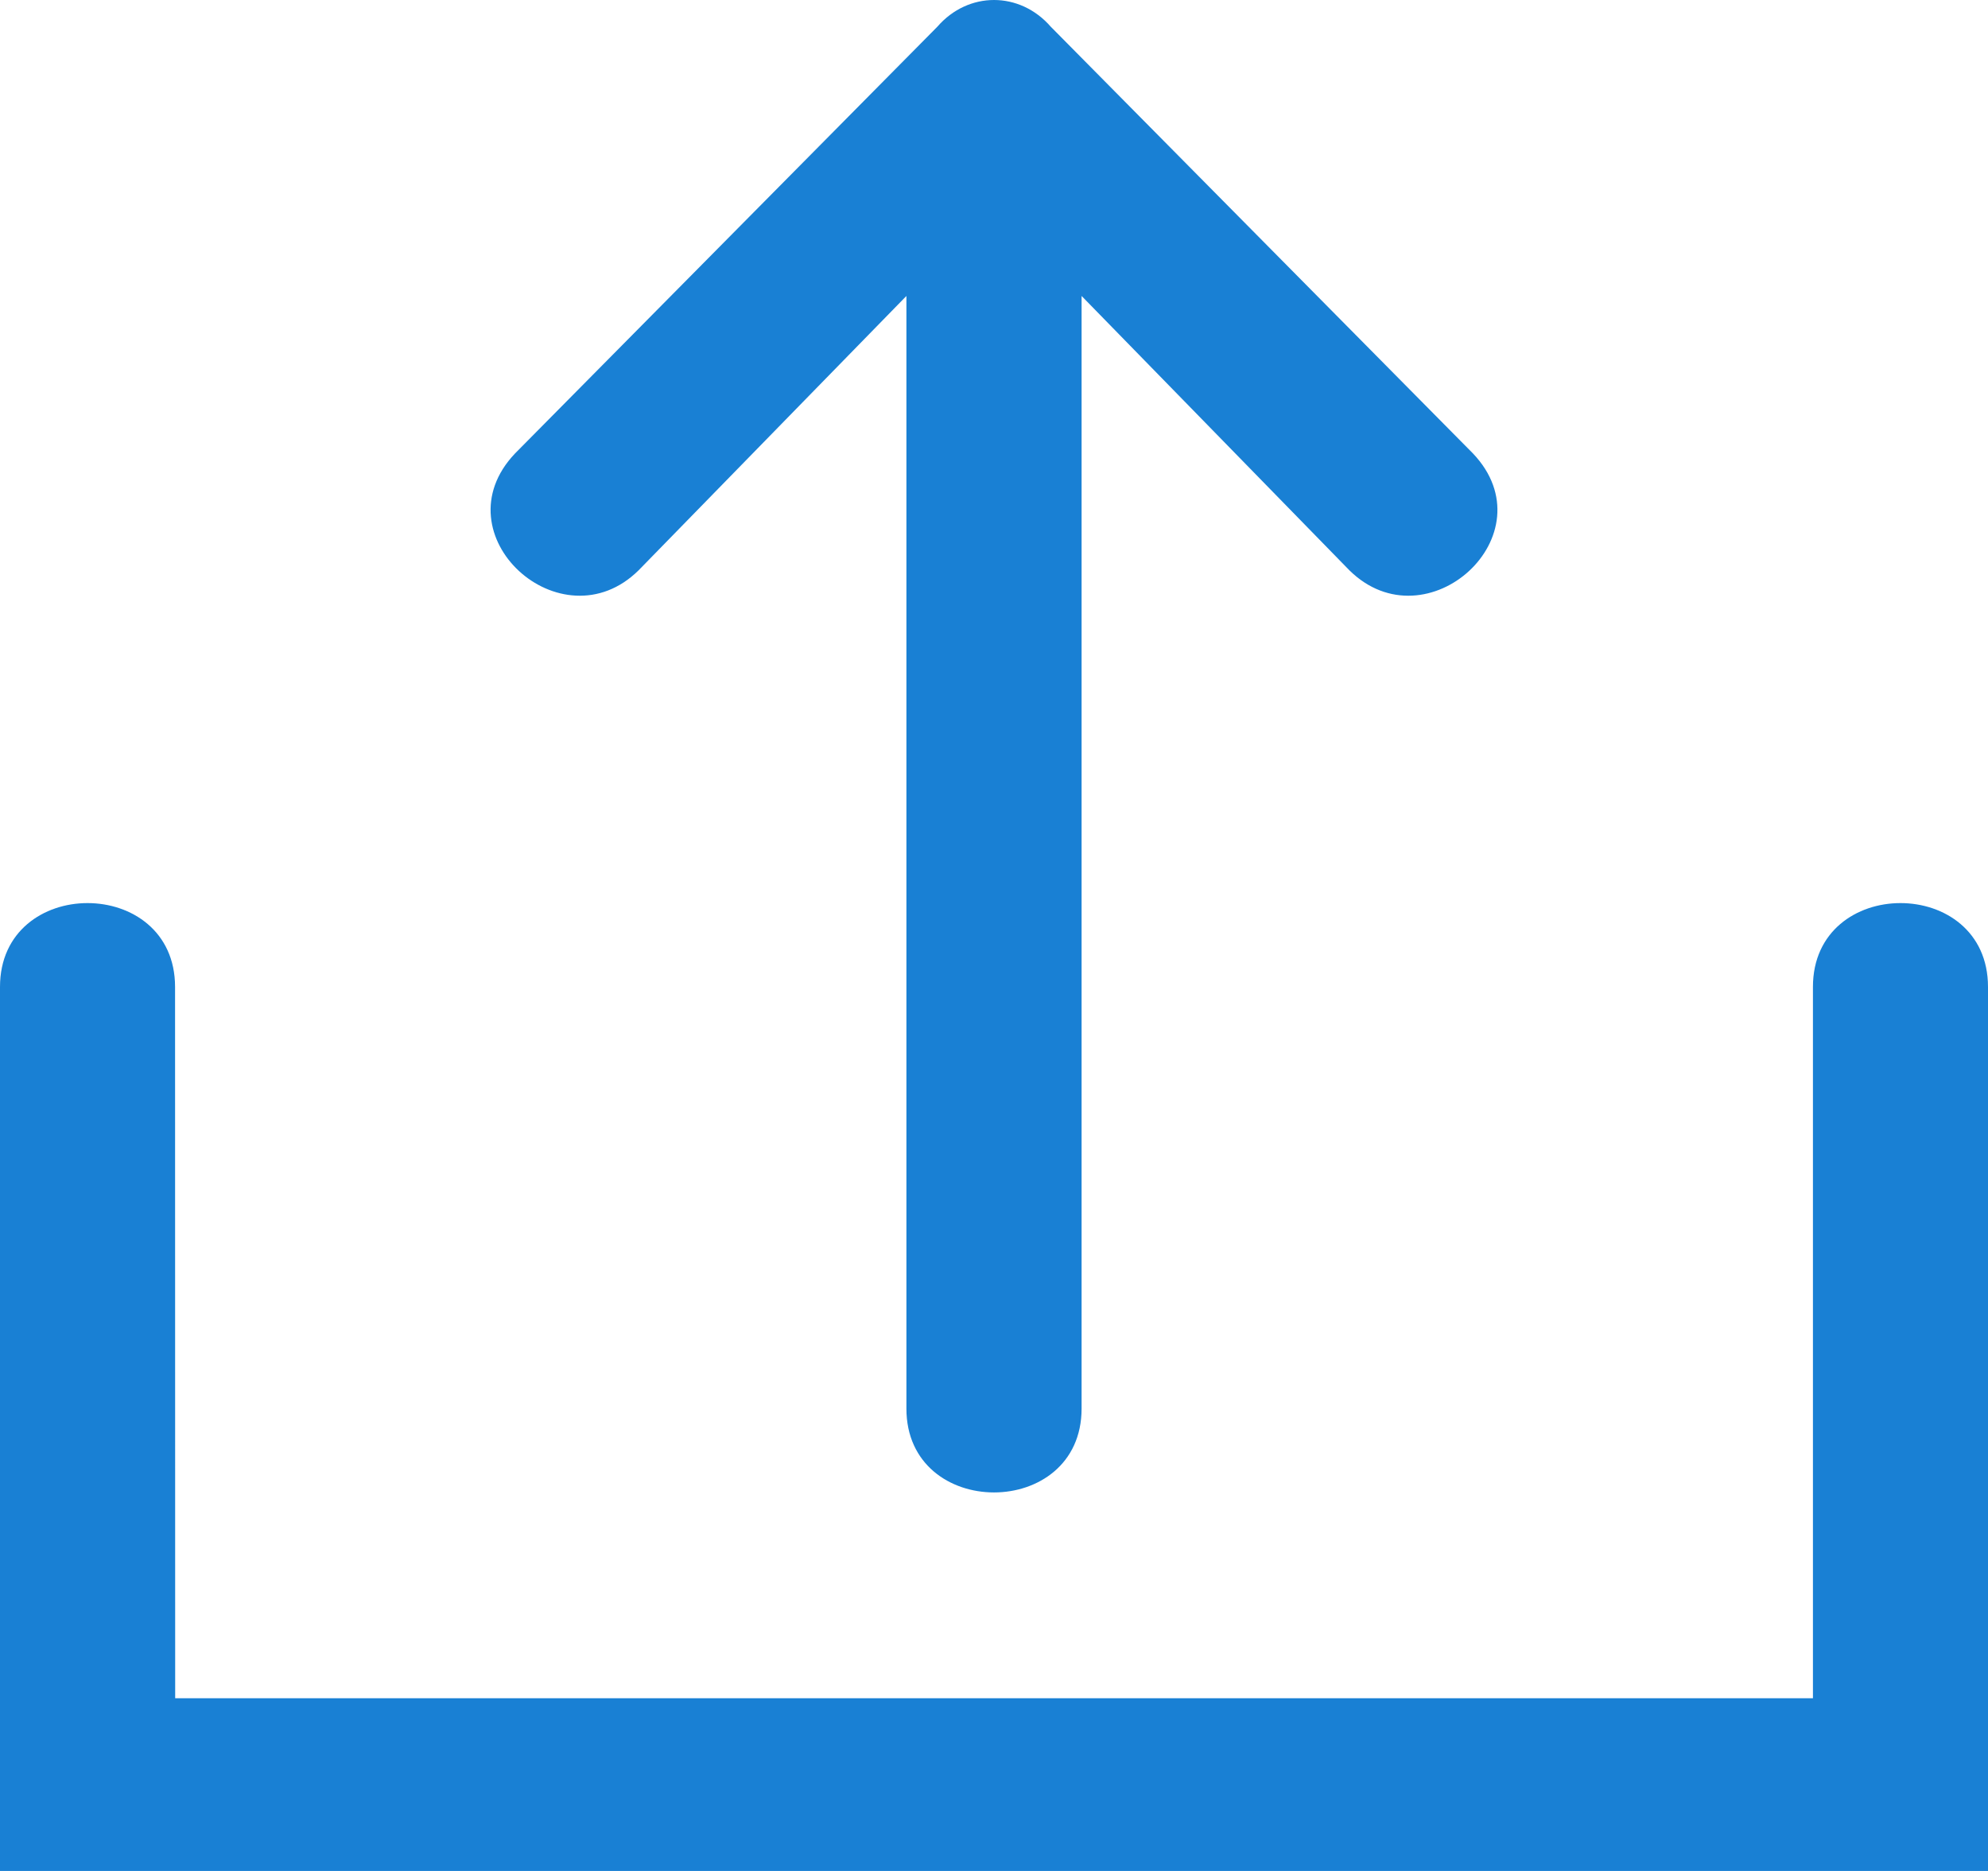 <?xml version="1.0" encoding="utf-8"?>
<svg width="17px" height="16px" viewBox="0 0 17 16" version="1.1" xmlns:xlink="http://www.w3.org/1999/xlink" xmlns="http://www.w3.org/2000/svg">
  <defs>
    <rect width="17" height="16" id="artboard_1" />
    <clipPath id="clip_1">
      <use xlink:href="#artboard_1" clip-rule="evenodd" />
    </clipPath>
  </defs>
  <g id="form-arxiu-ico" clip-path="url(#clip_1)">
    <path d="M1.498 14.523L15.503 14.523L15.503 8.44C15.503 7.484 17 7.484 17 8.44L17 16L0 16L0 8.44C0 7.484 1.497 7.484 1.497 8.44L1.498 14.523ZM7.751 2.531L5.461 4.877C4.801 5.529 3.744 4.573 4.404 3.878L8.016 0.228C8.28 -0.076 8.72 -0.076 8.985 0.228L12.596 3.878C13.256 4.573 12.2 5.529 11.539 4.877L9.249 2.531L9.249 12.046C9.249 13.002 7.751 13.002 7.751 12.046L7.751 2.531L7.751 2.531Z" id="Fill-1" fill="#0073CF" fill-opacity="0.9" fill-rule="evenodd" stroke="none" />
  </g>
</svg>